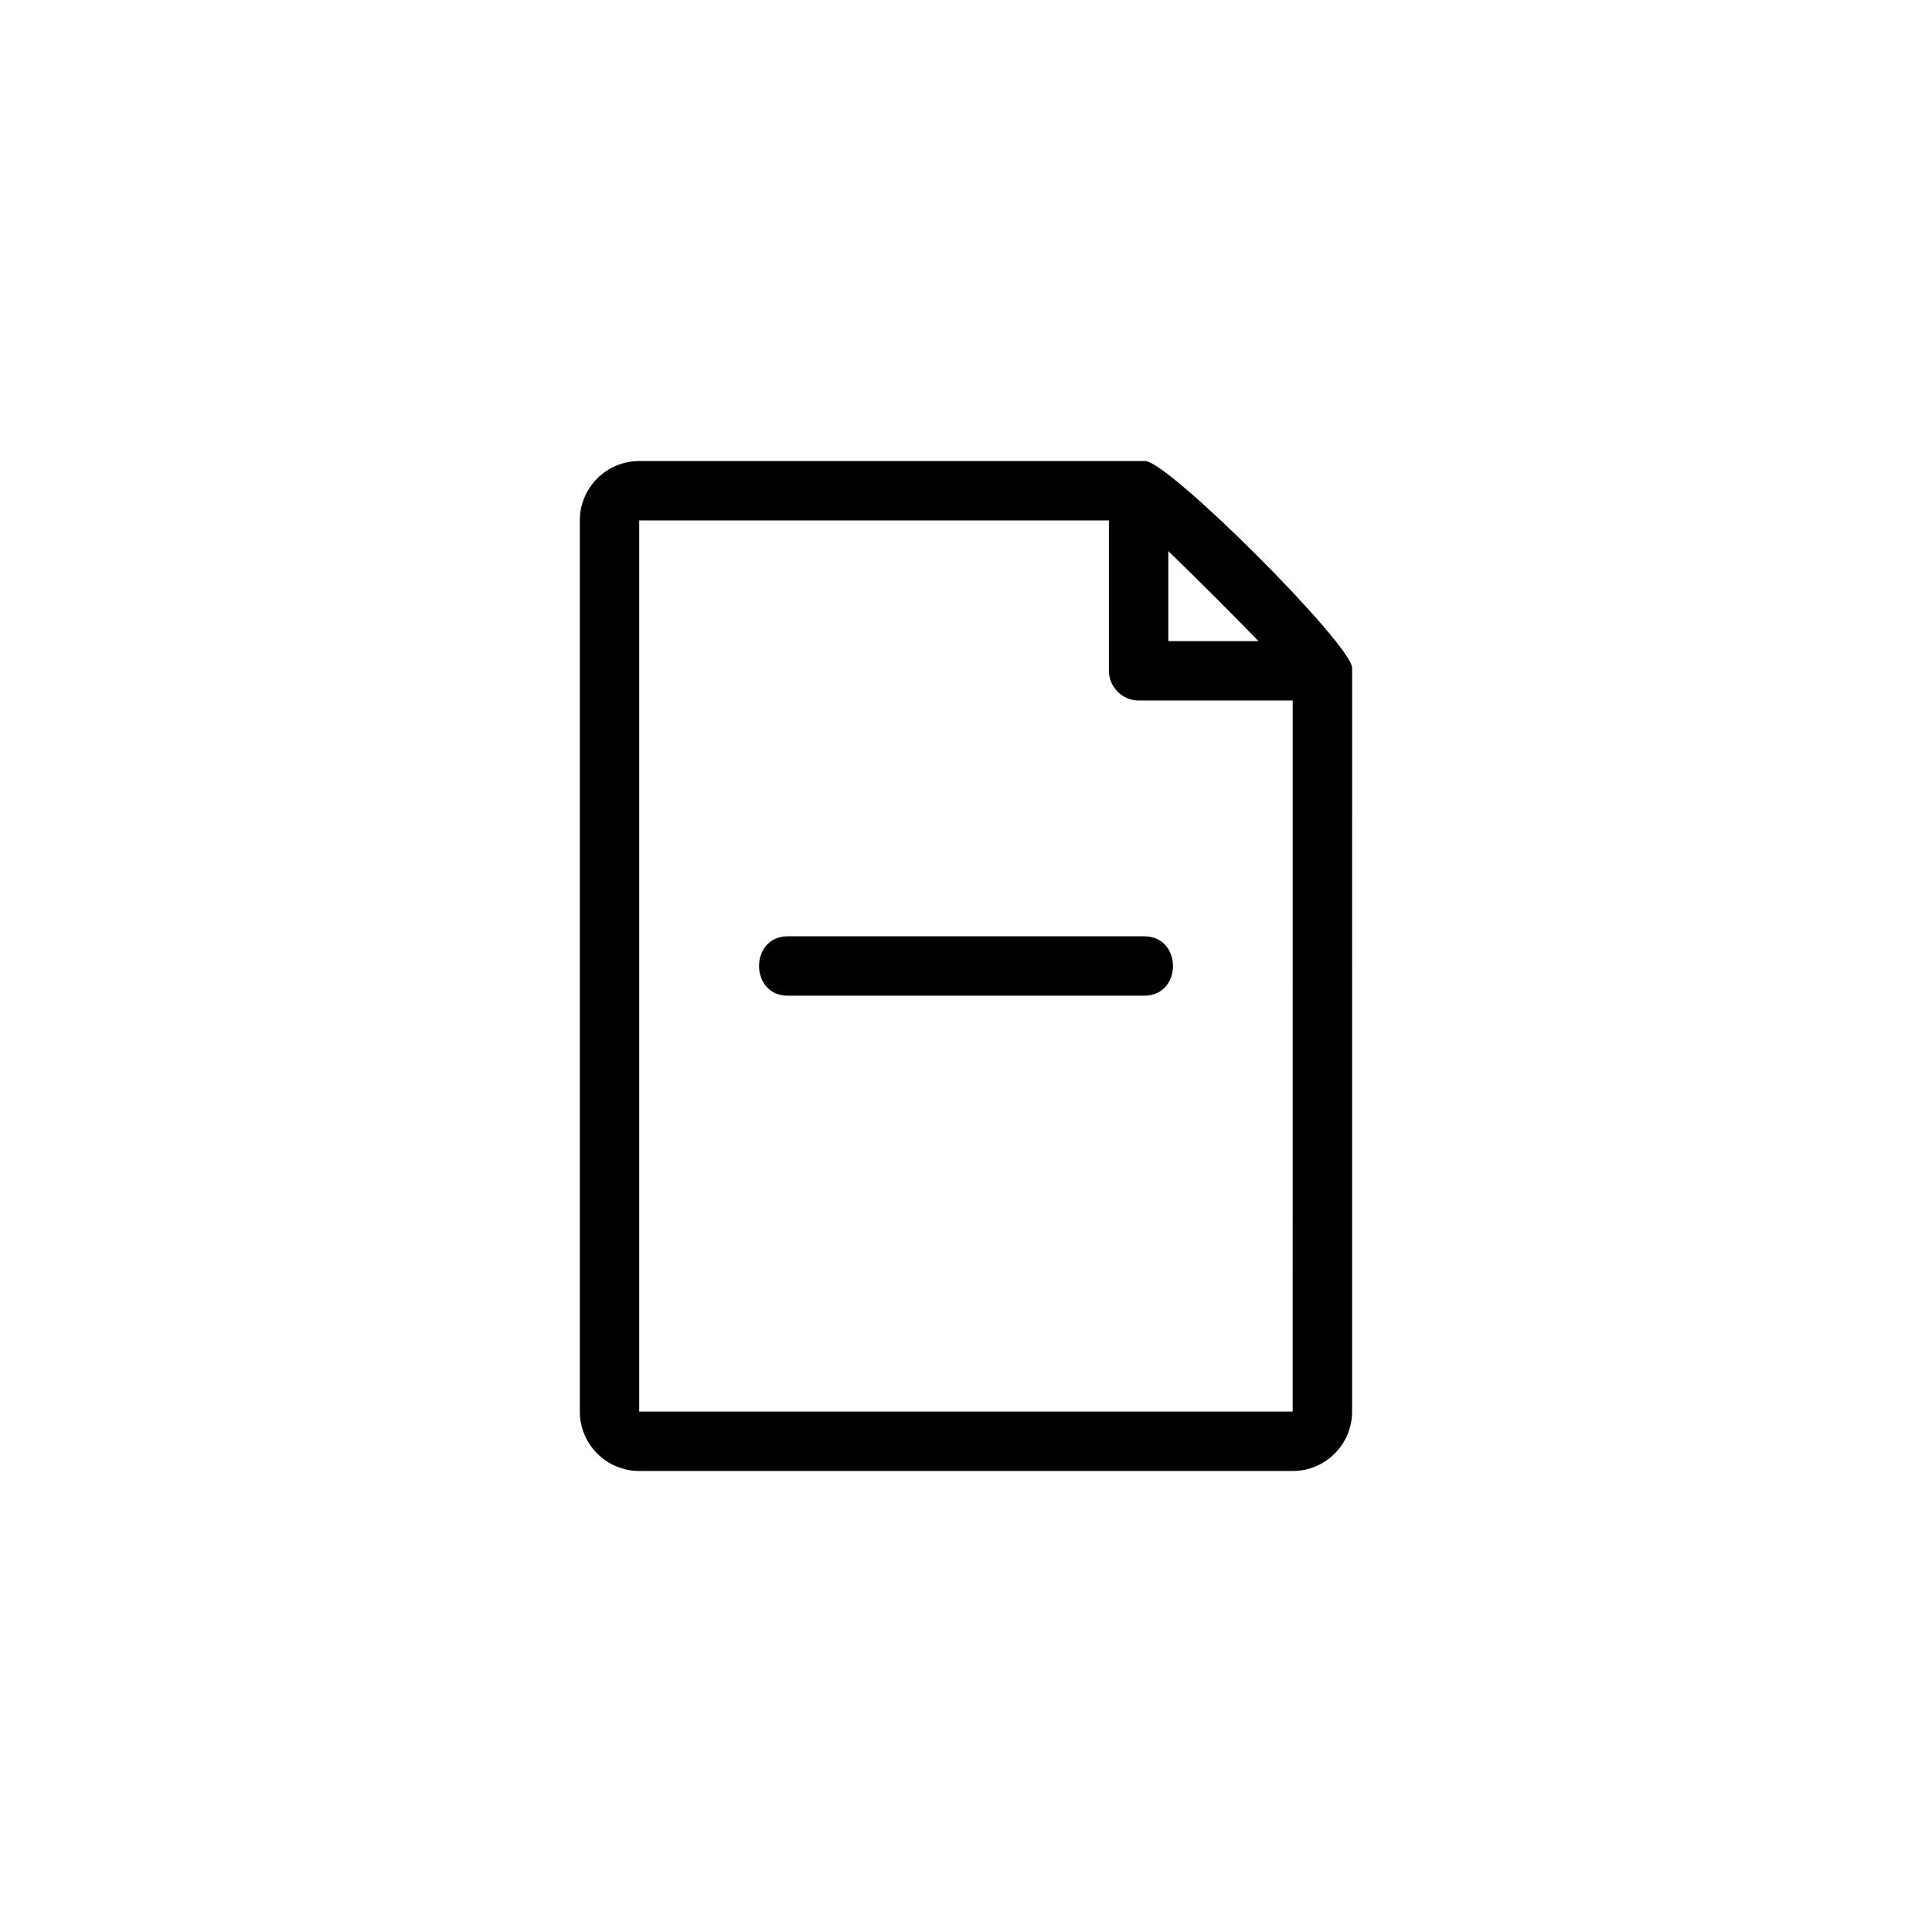 <?xml version="1.0" encoding="UTF-8"?>
<!-- Uploaded to: SVG Repo, www.svgrepo.com, Generator: SVG Repo Mixer Tools -->
<svg fill="#000000" width="800px" height="800px" version="1.1" viewBox="144 144 512 512" xmlns="http://www.w3.org/2000/svg">
 <g>
  <path d="m447.48 266.18h-134.08c-8.691 0-15.742 7.07-15.742 15.742v236.16c0 8.676 7.055 15.742 15.742 15.742h173.18c8.691 0 15.742-7.07 15.742-15.742l0.004-197.05c0-6.141-48.715-54.852-54.852-54.852zm6.137 23.867c7.227 6.977 16.703 16.438 23.883 23.852h-23.883v-23.852zm32.953 228.04h-173.17v-236.16h124.47v39.848c0 4.297 3.574 7.871 7.871 7.871h40.84z"/>
  <path d="m352.77 407.87h94.465c10.156 0 10.156-15.742 0-15.742h-94.465c-10.152-0.004-10.152 15.742 0 15.742z"/>
 </g>
</svg>